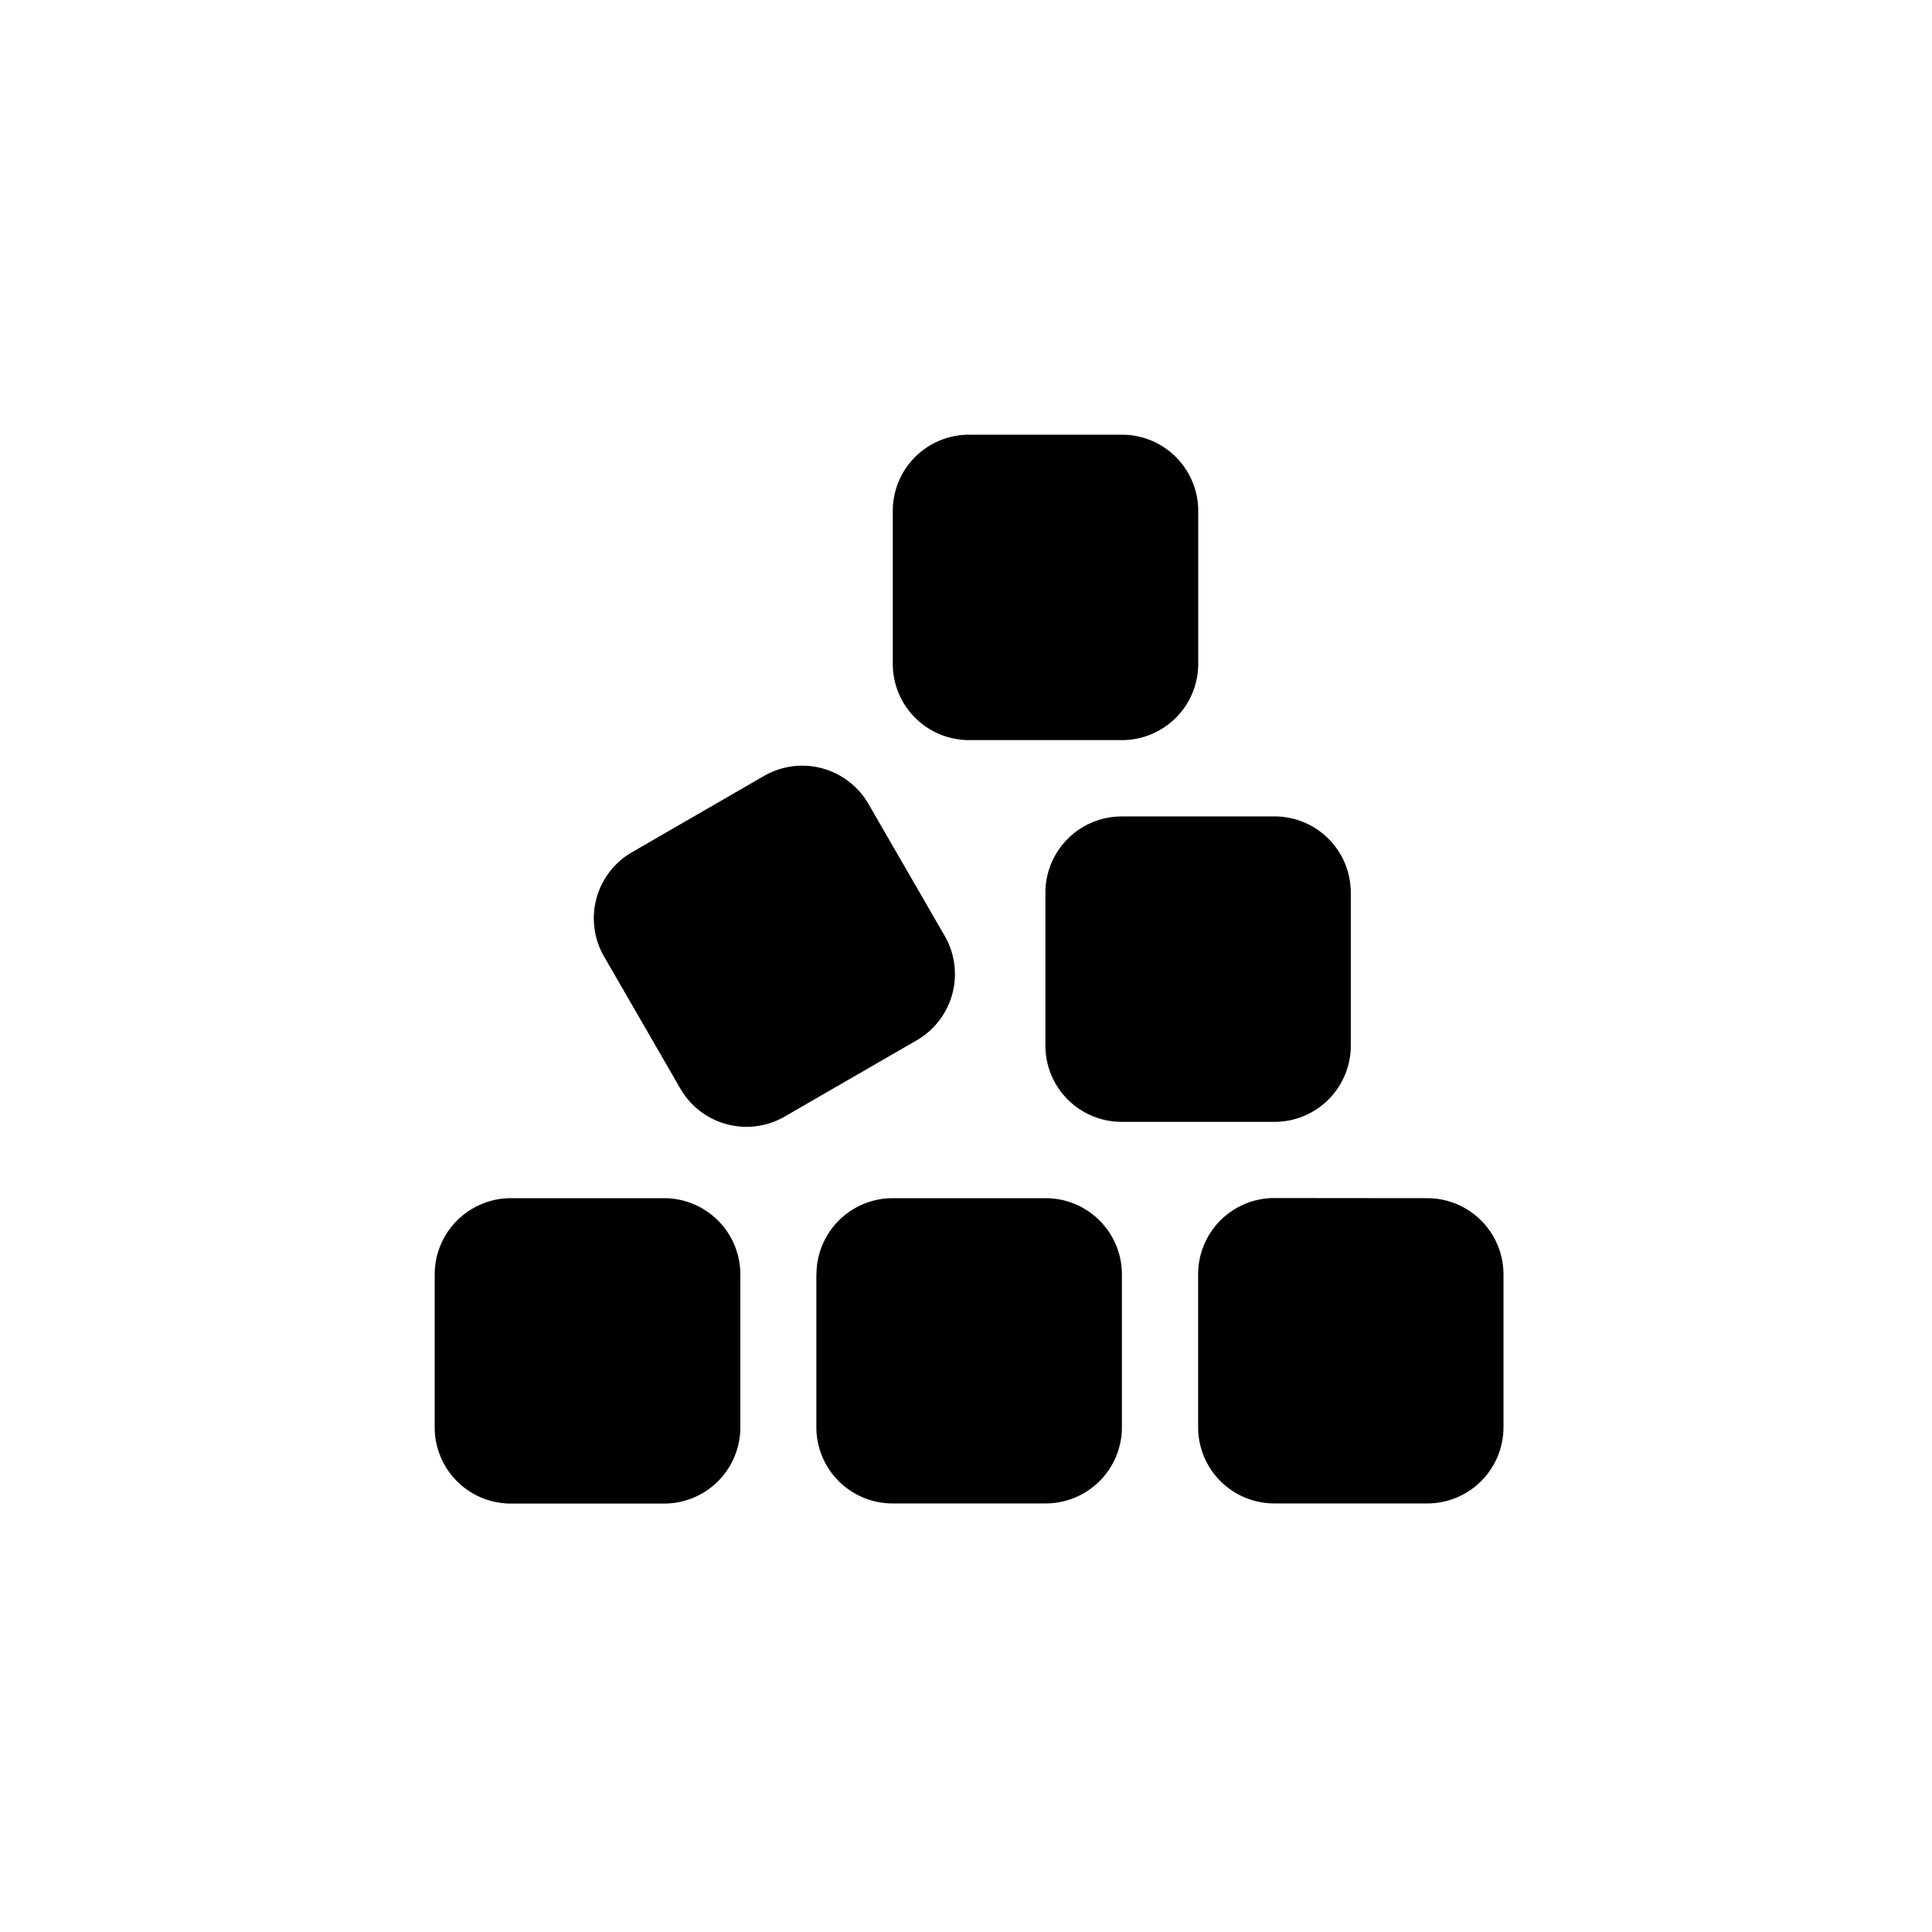 <svg viewBox="0 0 40 40" height="40" width="40" xmlns:xlink="http://www.w3.org/1999/xlink" xmlns="http://www.w3.org/2000/svg">
  <defs>
    <clipPath id="clip-path">
      <rect stroke-width="1" stroke="#707070" fill="#fff" transform="translate(672 3805)" height="40" width="40" data-name="Rectangle 690" id="Rectangle_690"></rect>
    </clipPath>
  </defs>
  <g transform="translate(-831 -3805)" data-name="Group 1240" id="Group_1240">
    <circle fill="none" transform="translate(831 3805)" r="20" cy="20" cx="20" data-name="Ellipse 18" id="Ellipse_18"></circle>
    <g clip-path="url(#clip-path)" transform="translate(159)" data-name="Mask Group 42" id="Mask_Group_42">
      <path transform="translate(559.447 3808.193)" d="M131.037,7.387v3.162a1.579,1.579,0,0,0,1.581,1.581h3.162a1.579,1.579,0,0,0,1.581-1.581V7.387a1.578,1.578,0,0,0-1.581-1.58h-3.162a1.578,1.578,0,0,0-1.581,1.58m-5.4,7.065a1.58,1.58,0,0,0-.578,2.158l1.581,2.737a1.58,1.58,0,0,0,2.158.578l2.737-1.581a1.583,1.583,0,0,0,.578-2.159l-1.581-2.736a1.582,1.582,0,0,0-2.159-.578Zm10.141-.741a1.579,1.579,0,0,0-1.581,1.581v3.161a1.579,1.579,0,0,0,1.581,1.581h3.161a1.579,1.579,0,0,0,1.581-1.581V15.291a1.579,1.579,0,0,0-1.581-1.581Zm3.161,7.9a1.578,1.578,0,0,0-1.58,1.581v3.162a1.577,1.577,0,0,0,1.58,1.58H142.1a1.578,1.578,0,0,0,1.581-1.58V23.195a1.579,1.579,0,0,0-1.581-1.581Zm-9.484,1.581v3.162a1.578,1.578,0,0,0,1.581,1.58H134.2a1.578,1.578,0,0,0,1.581-1.58V23.195a1.579,1.579,0,0,0-1.581-1.581h-3.162a1.579,1.579,0,0,0-1.581,1.581m-6.323-1.581a1.579,1.579,0,0,0-1.581,1.581v3.162a1.578,1.578,0,0,0,1.581,1.58H126.3a1.578,1.578,0,0,0,1.581-1.58V23.195a1.579,1.579,0,0,0-1.581-1.581Z" data-name="Path 3774" id="Path_3774"></path>
    </g>
  </g>
</svg>
